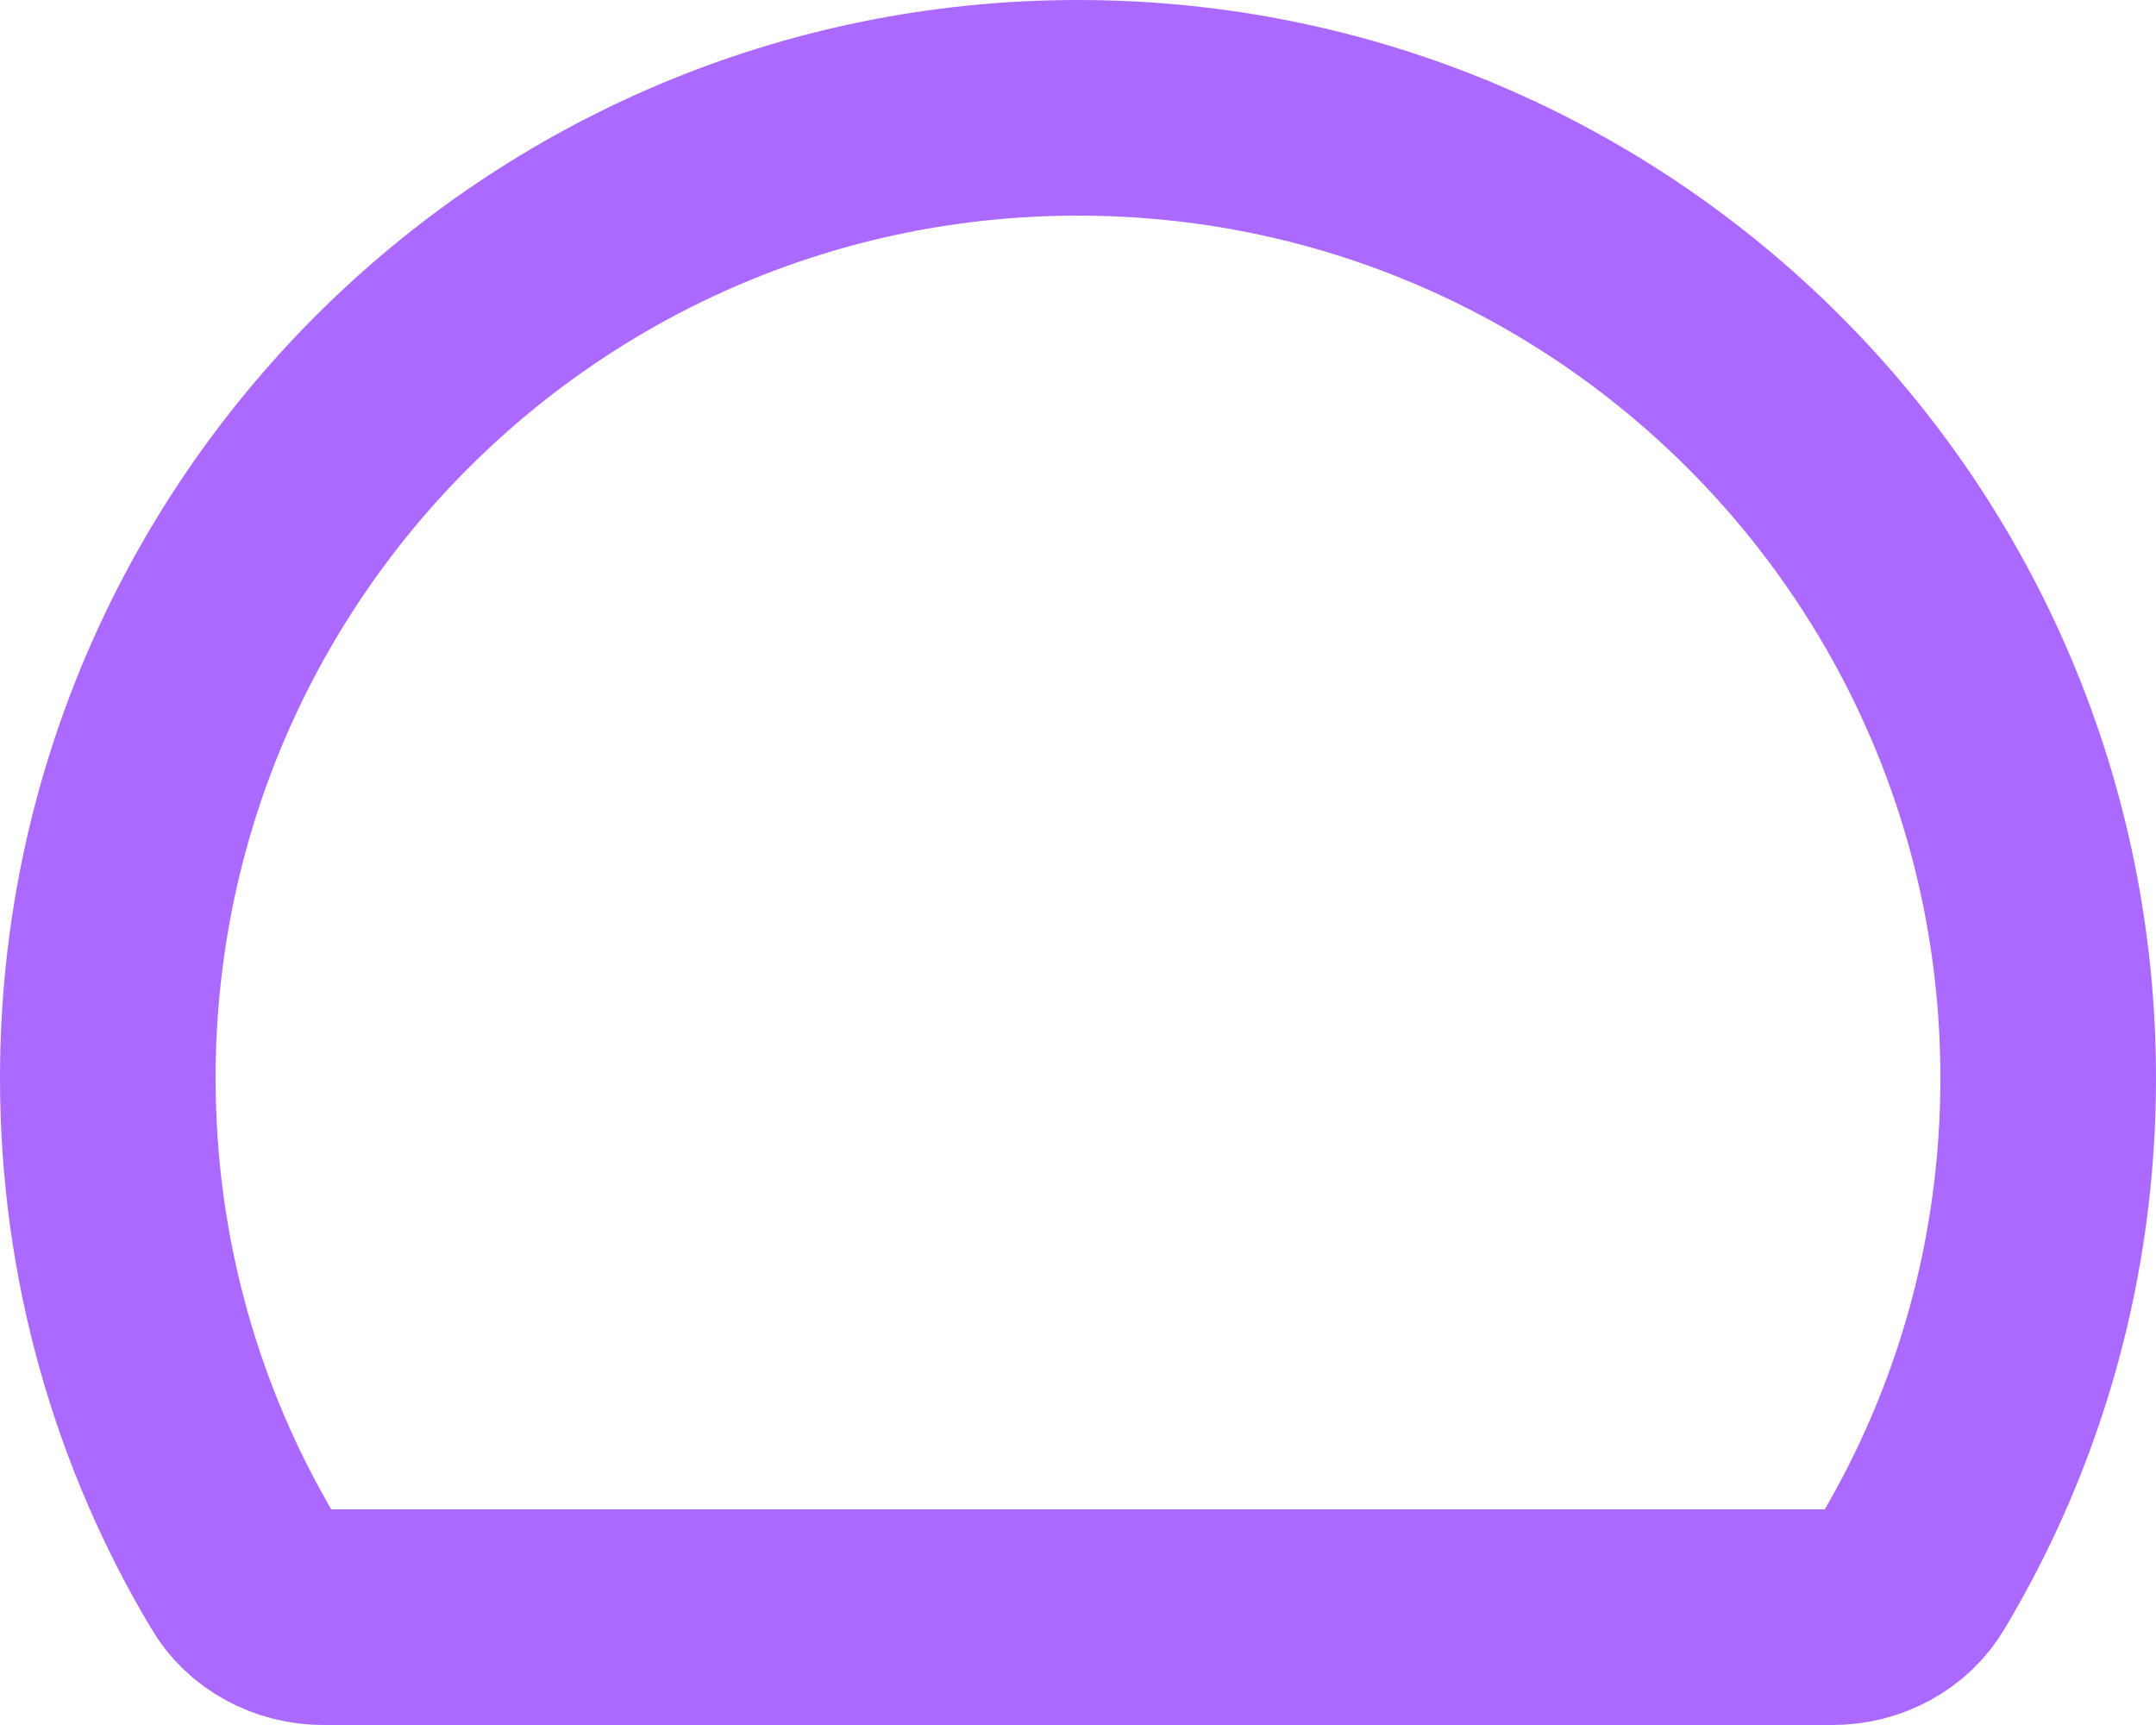 <svg width="60" height="48" fill="none" xmlns="http://www.w3.org/2000/svg"><path d="M9 45c-.9 0-1.77-.45-2.22-1.23C4.38 39.75 3 35.04 3 30 3 15.09 15.09 3 30 3s27 12.09 27 27c0 5.04-1.38 9.75-3.78 13.77C52.77 44.55 51.9 45 51 45H9Z" stroke="#AC69FF" stroke-width="6" stroke-linecap="round" stroke-linejoin="round"/></svg>